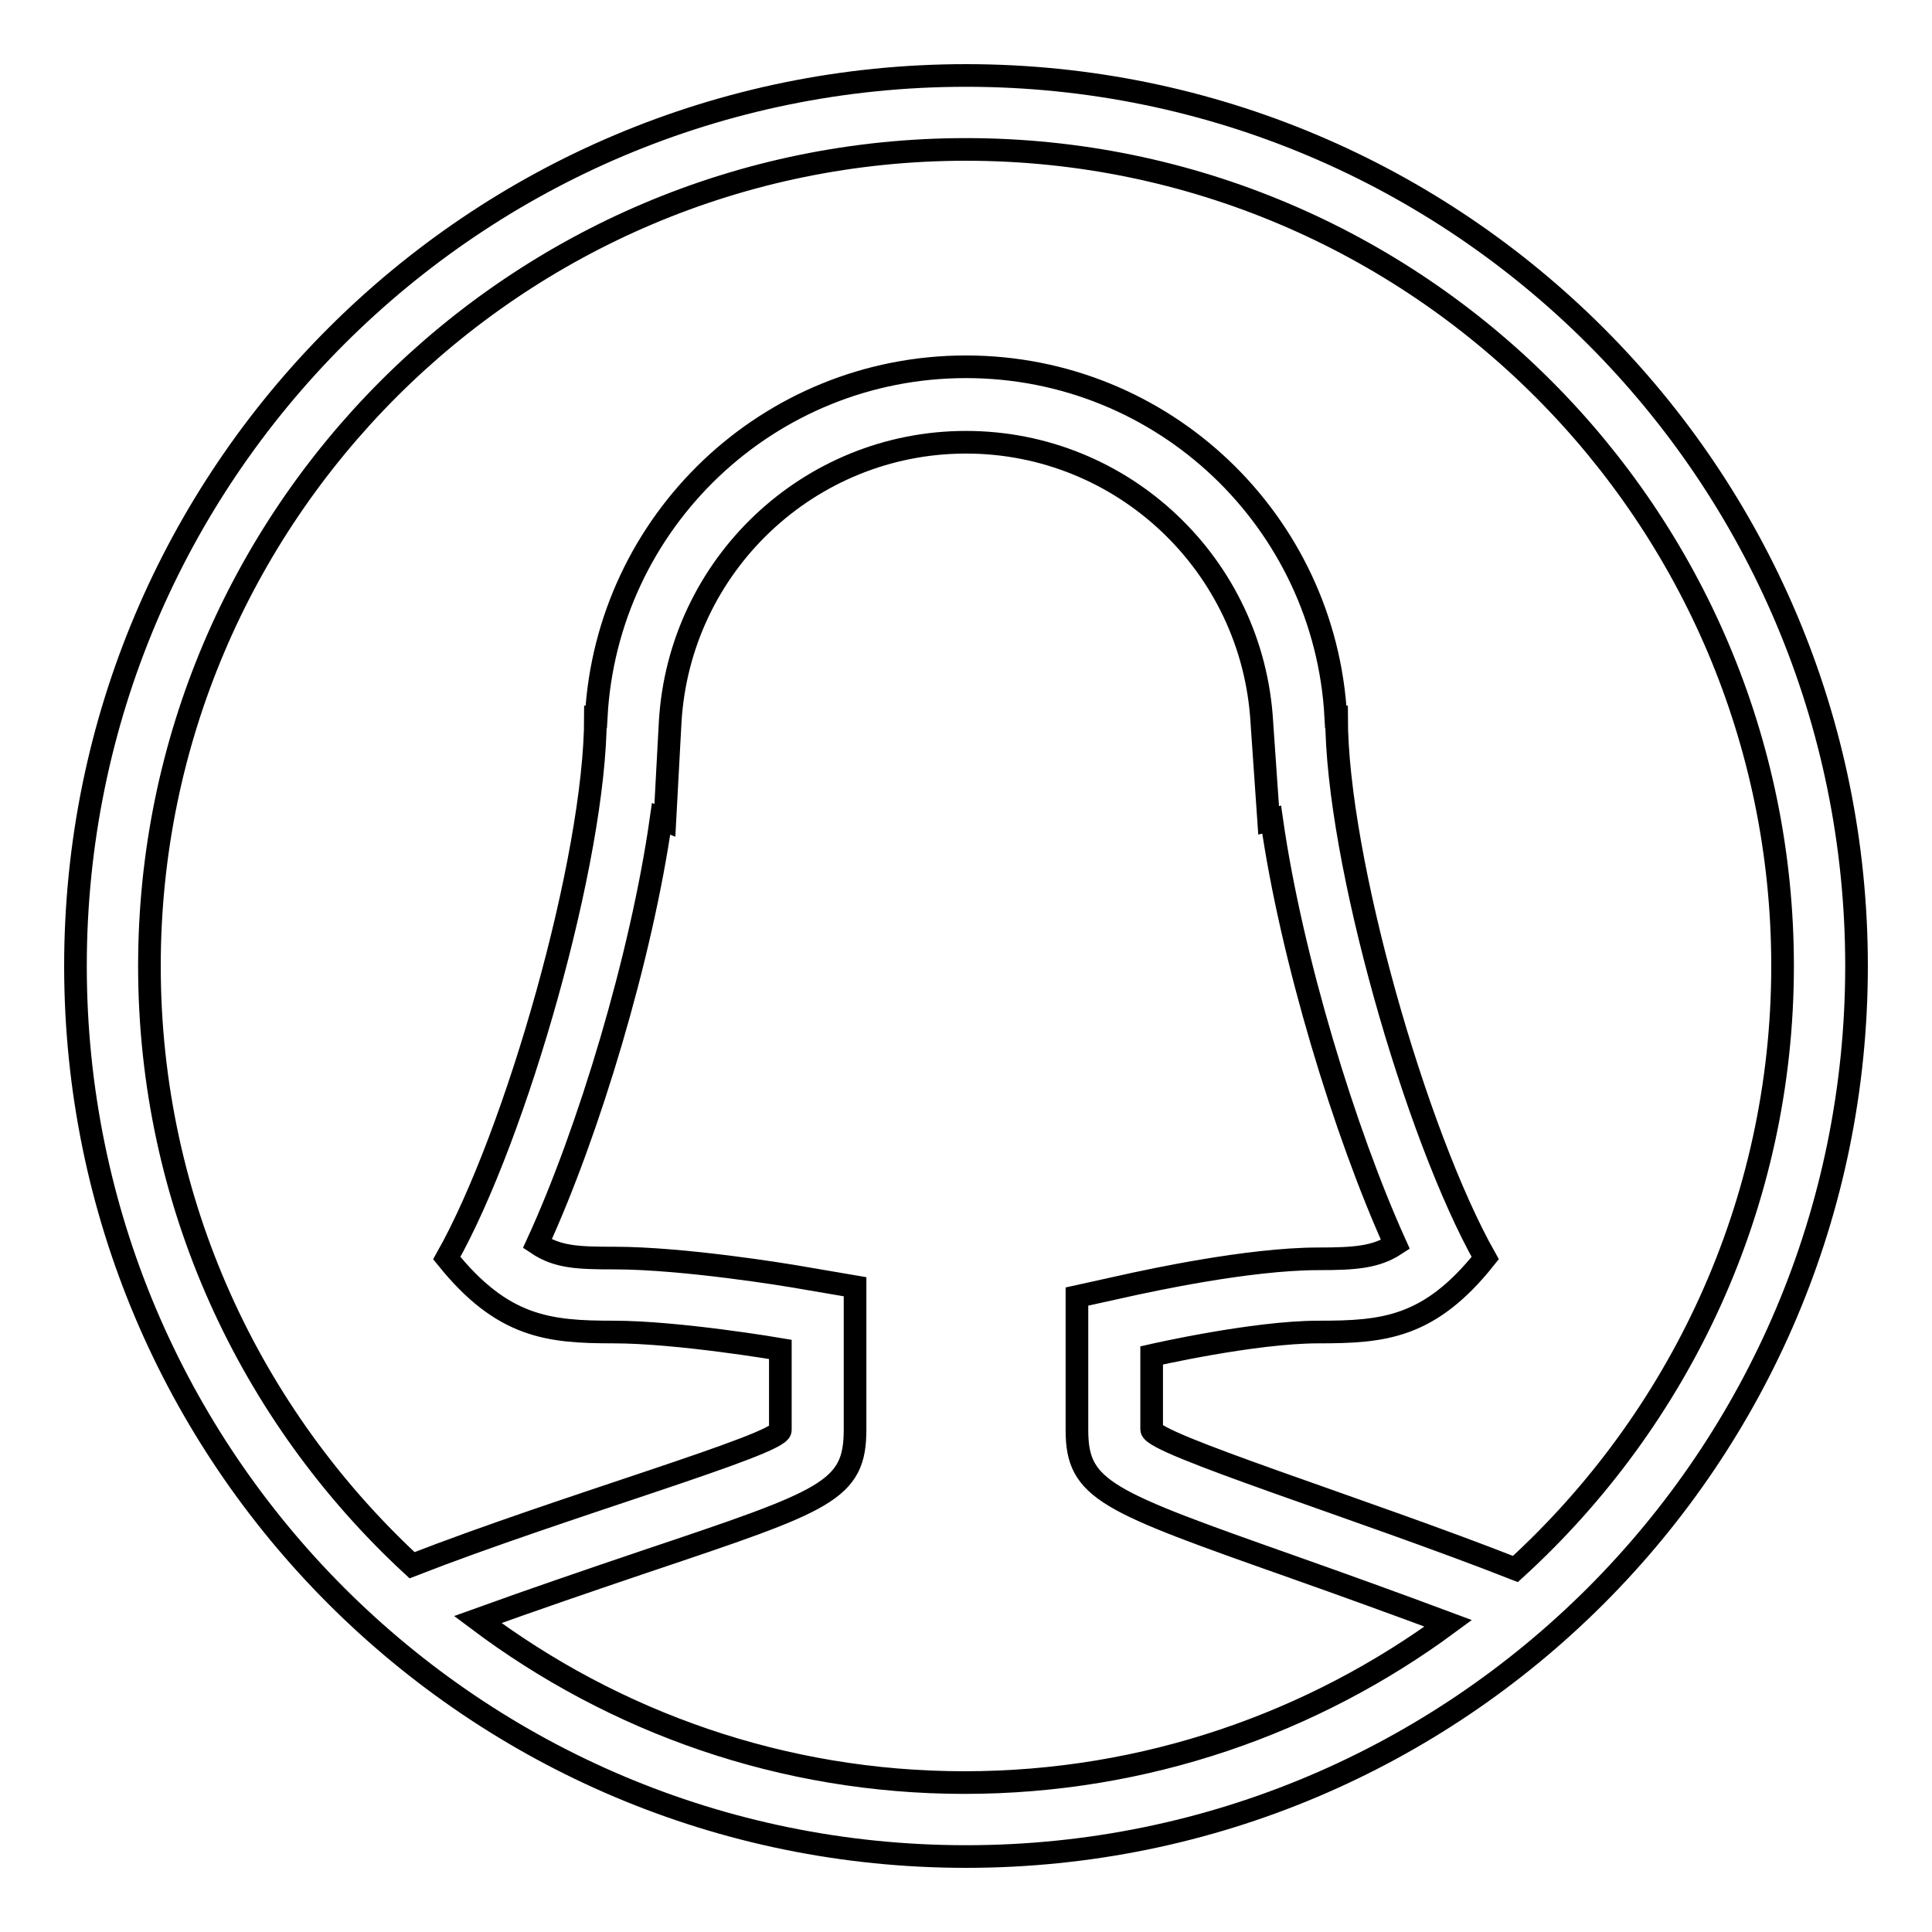 <?xml version="1.0" encoding="utf-8"?>
<!-- Svg Vector Icons : http://www.onlinewebfonts.com/icon -->
<!DOCTYPE svg PUBLIC "-//W3C//DTD SVG 1.1//EN" "http://www.w3.org/Graphics/SVG/1.1/DTD/svg11.dtd">
<svg version="1.1" xmlns="http://www.w3.org/2000/svg" xmlns:xlink="http://www.w3.org/1999/xlink" x="0px" y="0px" viewBox="0 0 256 256" enable-background="new 0 0 256 256" xml:space="preserve">
<g><g><path stroke-width="3" fill-opacity="0" stroke="#000000"  d="M128,10C62.8,10,10,62.8,10,128c0,65.2,52.8,118,118,118c65.2,0,118-52.8,118-118C246,62.8,193.2,10,128,10z M63.3,214.6c7.2-2.6,15.1-5.3,22.2-7.7c24.1-8.1,27.8-9.3,27.8-17.5v-10.6v-8.3l-8.2-1.4c-0.6-0.1-14.4-2.4-23.7-2.4c-4.8,0-7.5-0.1-10.2-1.9c6.8-14.8,13.8-38,16.4-56.3l0.5,0.2l0.7-13C90,74.9,107.2,58.6,128,58.6c20.8,0,38,16.3,39.2,37.1l0.9,13l0.4-0.1c2.6,18.3,9.7,41.5,16.4,56.3c-2.6,1.7-5.4,1.9-10.2,1.9c-9.4,0-22.8,3-24.3,3.3l-7.7,1.7v7.9v9.8c0,8,3.9,9.4,28.8,18.2c6.5,2.3,13.7,4.9,20.4,7.4c-17.9,13.2-40.1,21.1-64.1,21.1C103.7,236.2,81.4,228.2,63.3,214.6z M200.8,207.9c-20.1-7.9-48.2-16.6-48.2-18.5c0-2.3,0-9.8,0-9.8s13.5-3.1,22.1-3.1c8.6,0,14.7-0.5,22.1-9.8c-9.2-16.3-19.7-52.9-19.7-71.7l-0.1,0c-1.4-25.9-22.8-46.4-49-46.4c-26.2,0-47.6,20.5-49,46.4l-0.1,0c0,18.7-10.5,55.4-19.7,71.7c7.4,9.2,13.5,9.8,22.1,9.8c8.6,0,22.1,2.3,22.1,2.3s0,8.4,0,10.7c0,1.9-28.8,10.1-48.8,17.9c-21.4-19.8-34.8-48-34.8-79.4C19.8,68.3,68.3,19.8,128,19.8S236.2,68.3,236.2,128C236.2,159.6,222.5,188.1,200.8,207.9z"/></g></g>
</svg>